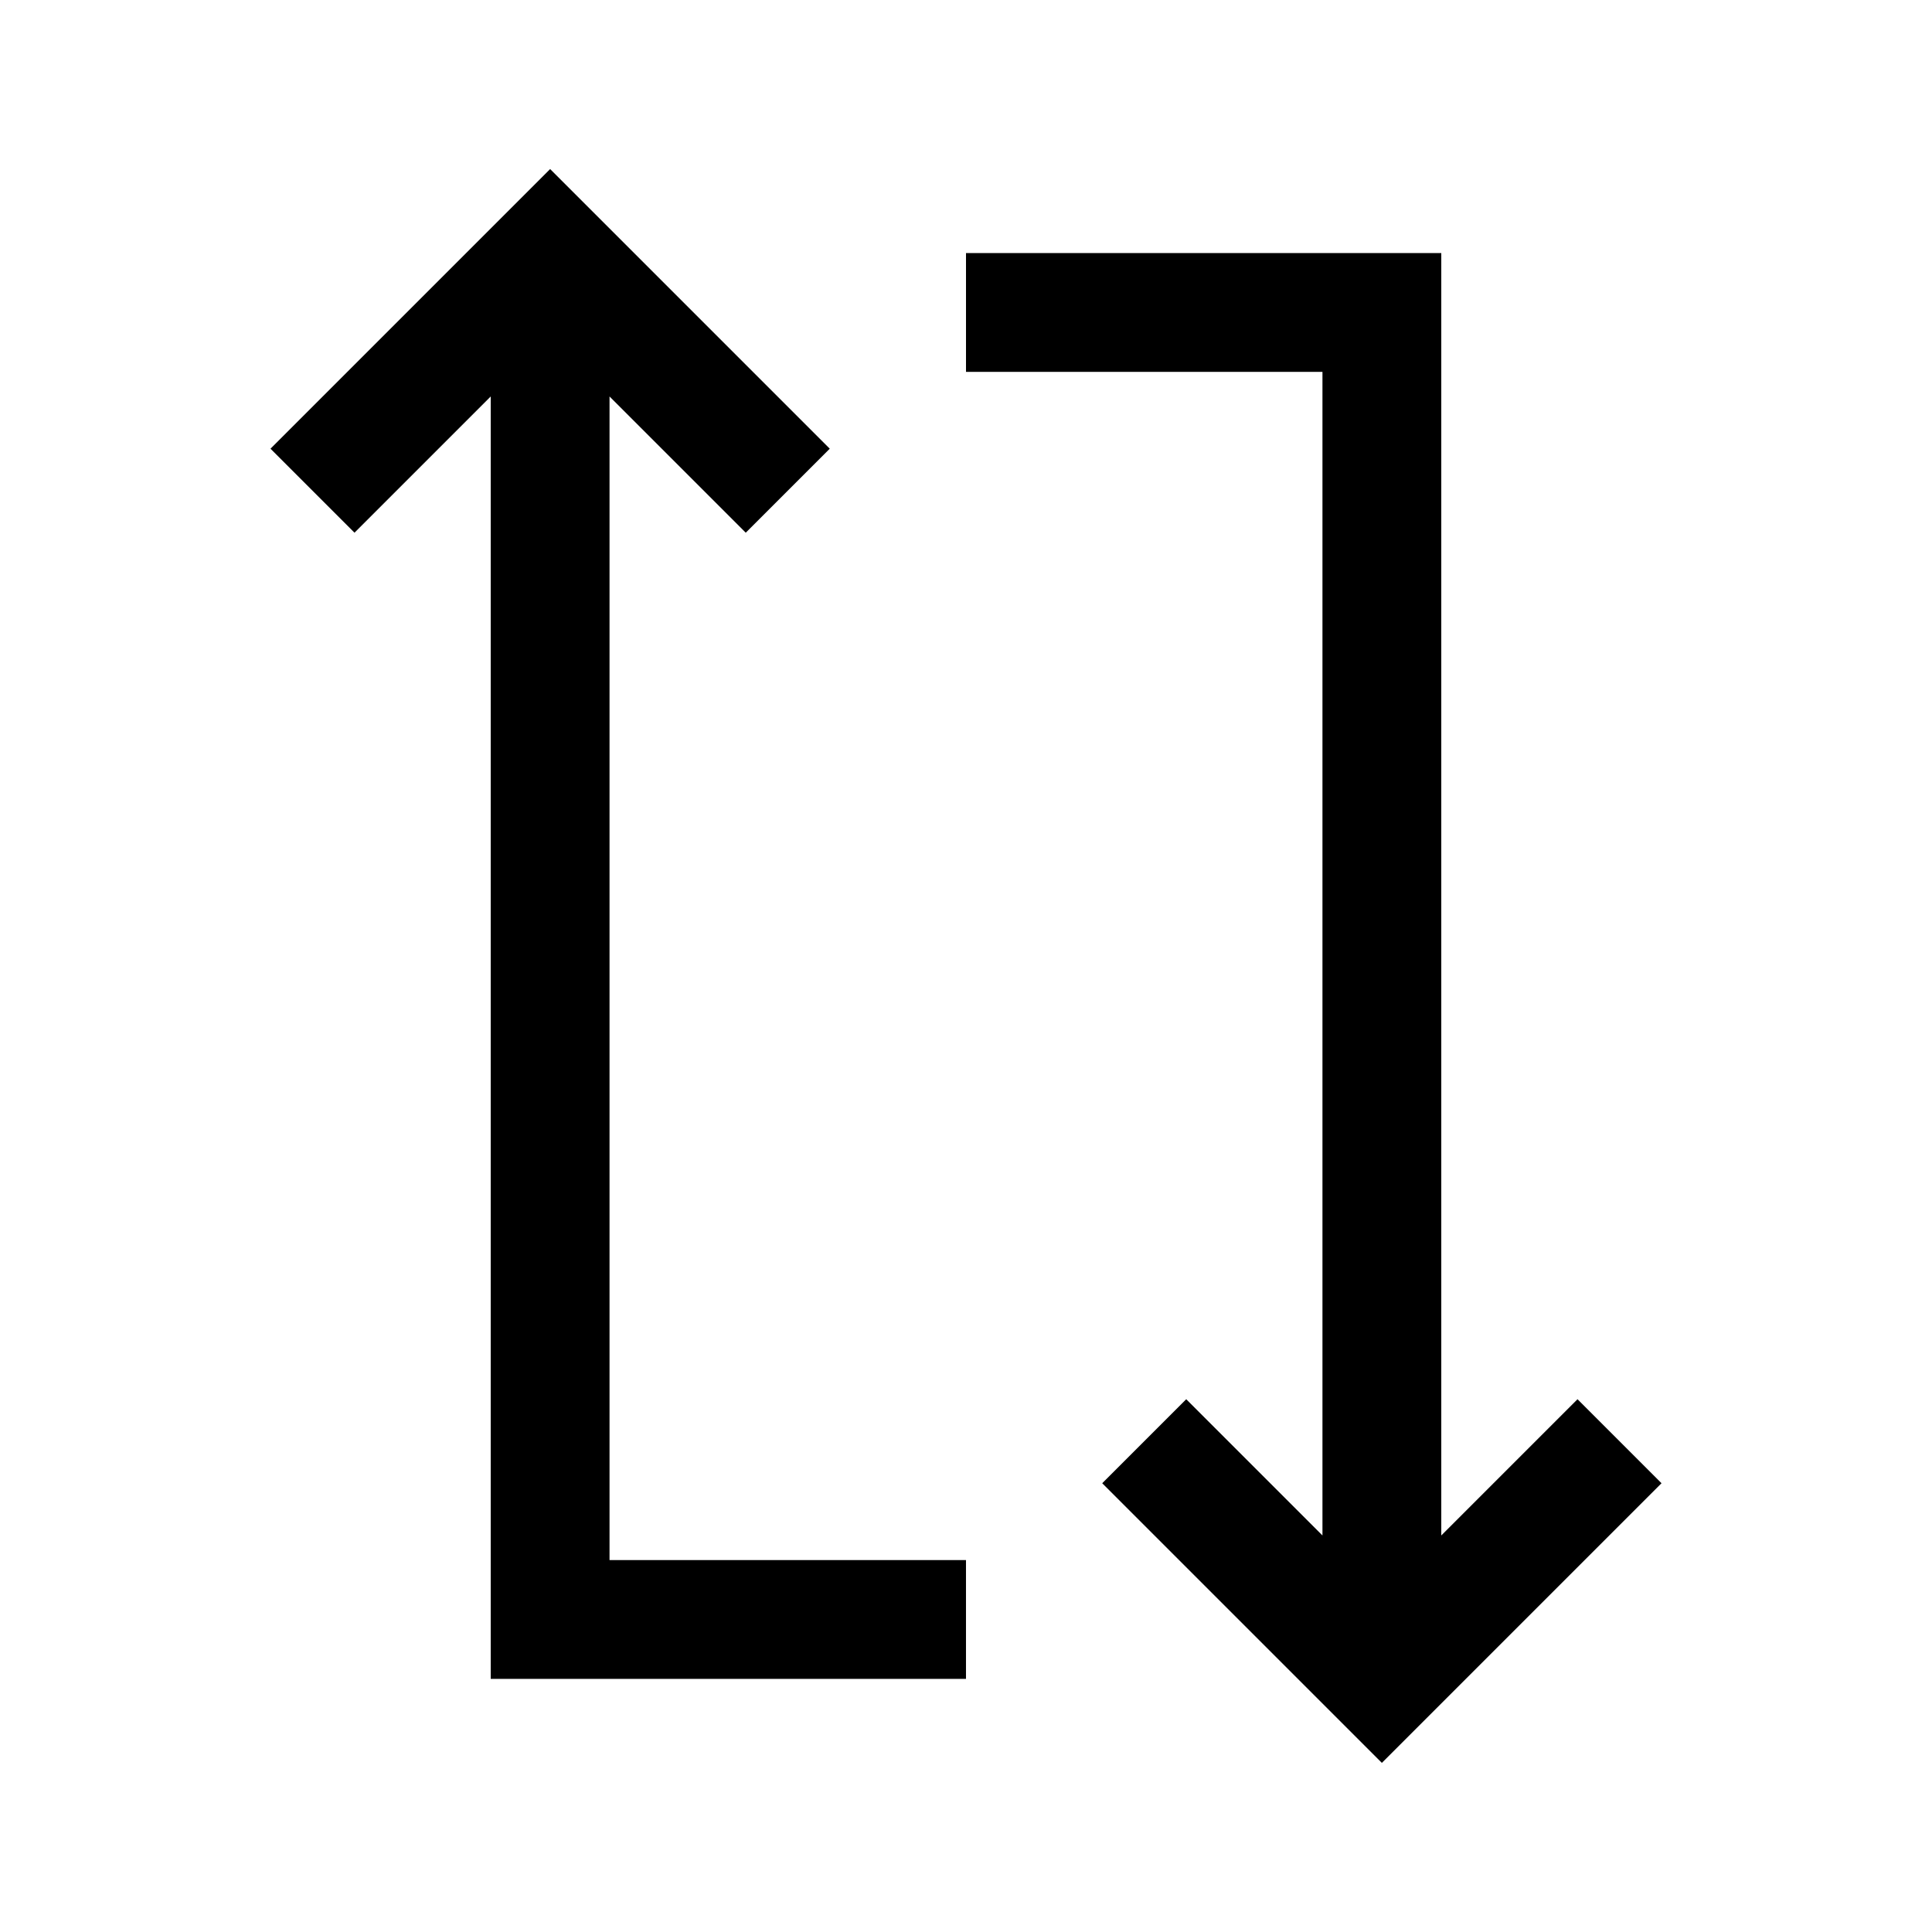 <?xml version="1.0" encoding="UTF-8"?>
<!-- Uploaded to: ICON Repo, www.svgrepo.com, Generator: ICON Repo Mixer Tools -->
<svg fill="#000000" width="800px" height="800px" version="1.1" viewBox="144 144 512 512" xmlns="http://www.w3.org/2000/svg">
 <path d="m289.79 188.8-74.109 74.109 22.262 22.262 36.102-36.102v339.85h125.95v-31.488h-94.465v-308.36l36.102 36.102 22.262-22.262zm110.21 22.262v31.488h94.465v308.36l-36.102-36.102-22.262 22.262 74.109 74.109 74.109-74.109-22.262-22.262-36.102 36.102v-339.85z"/>
</svg>
